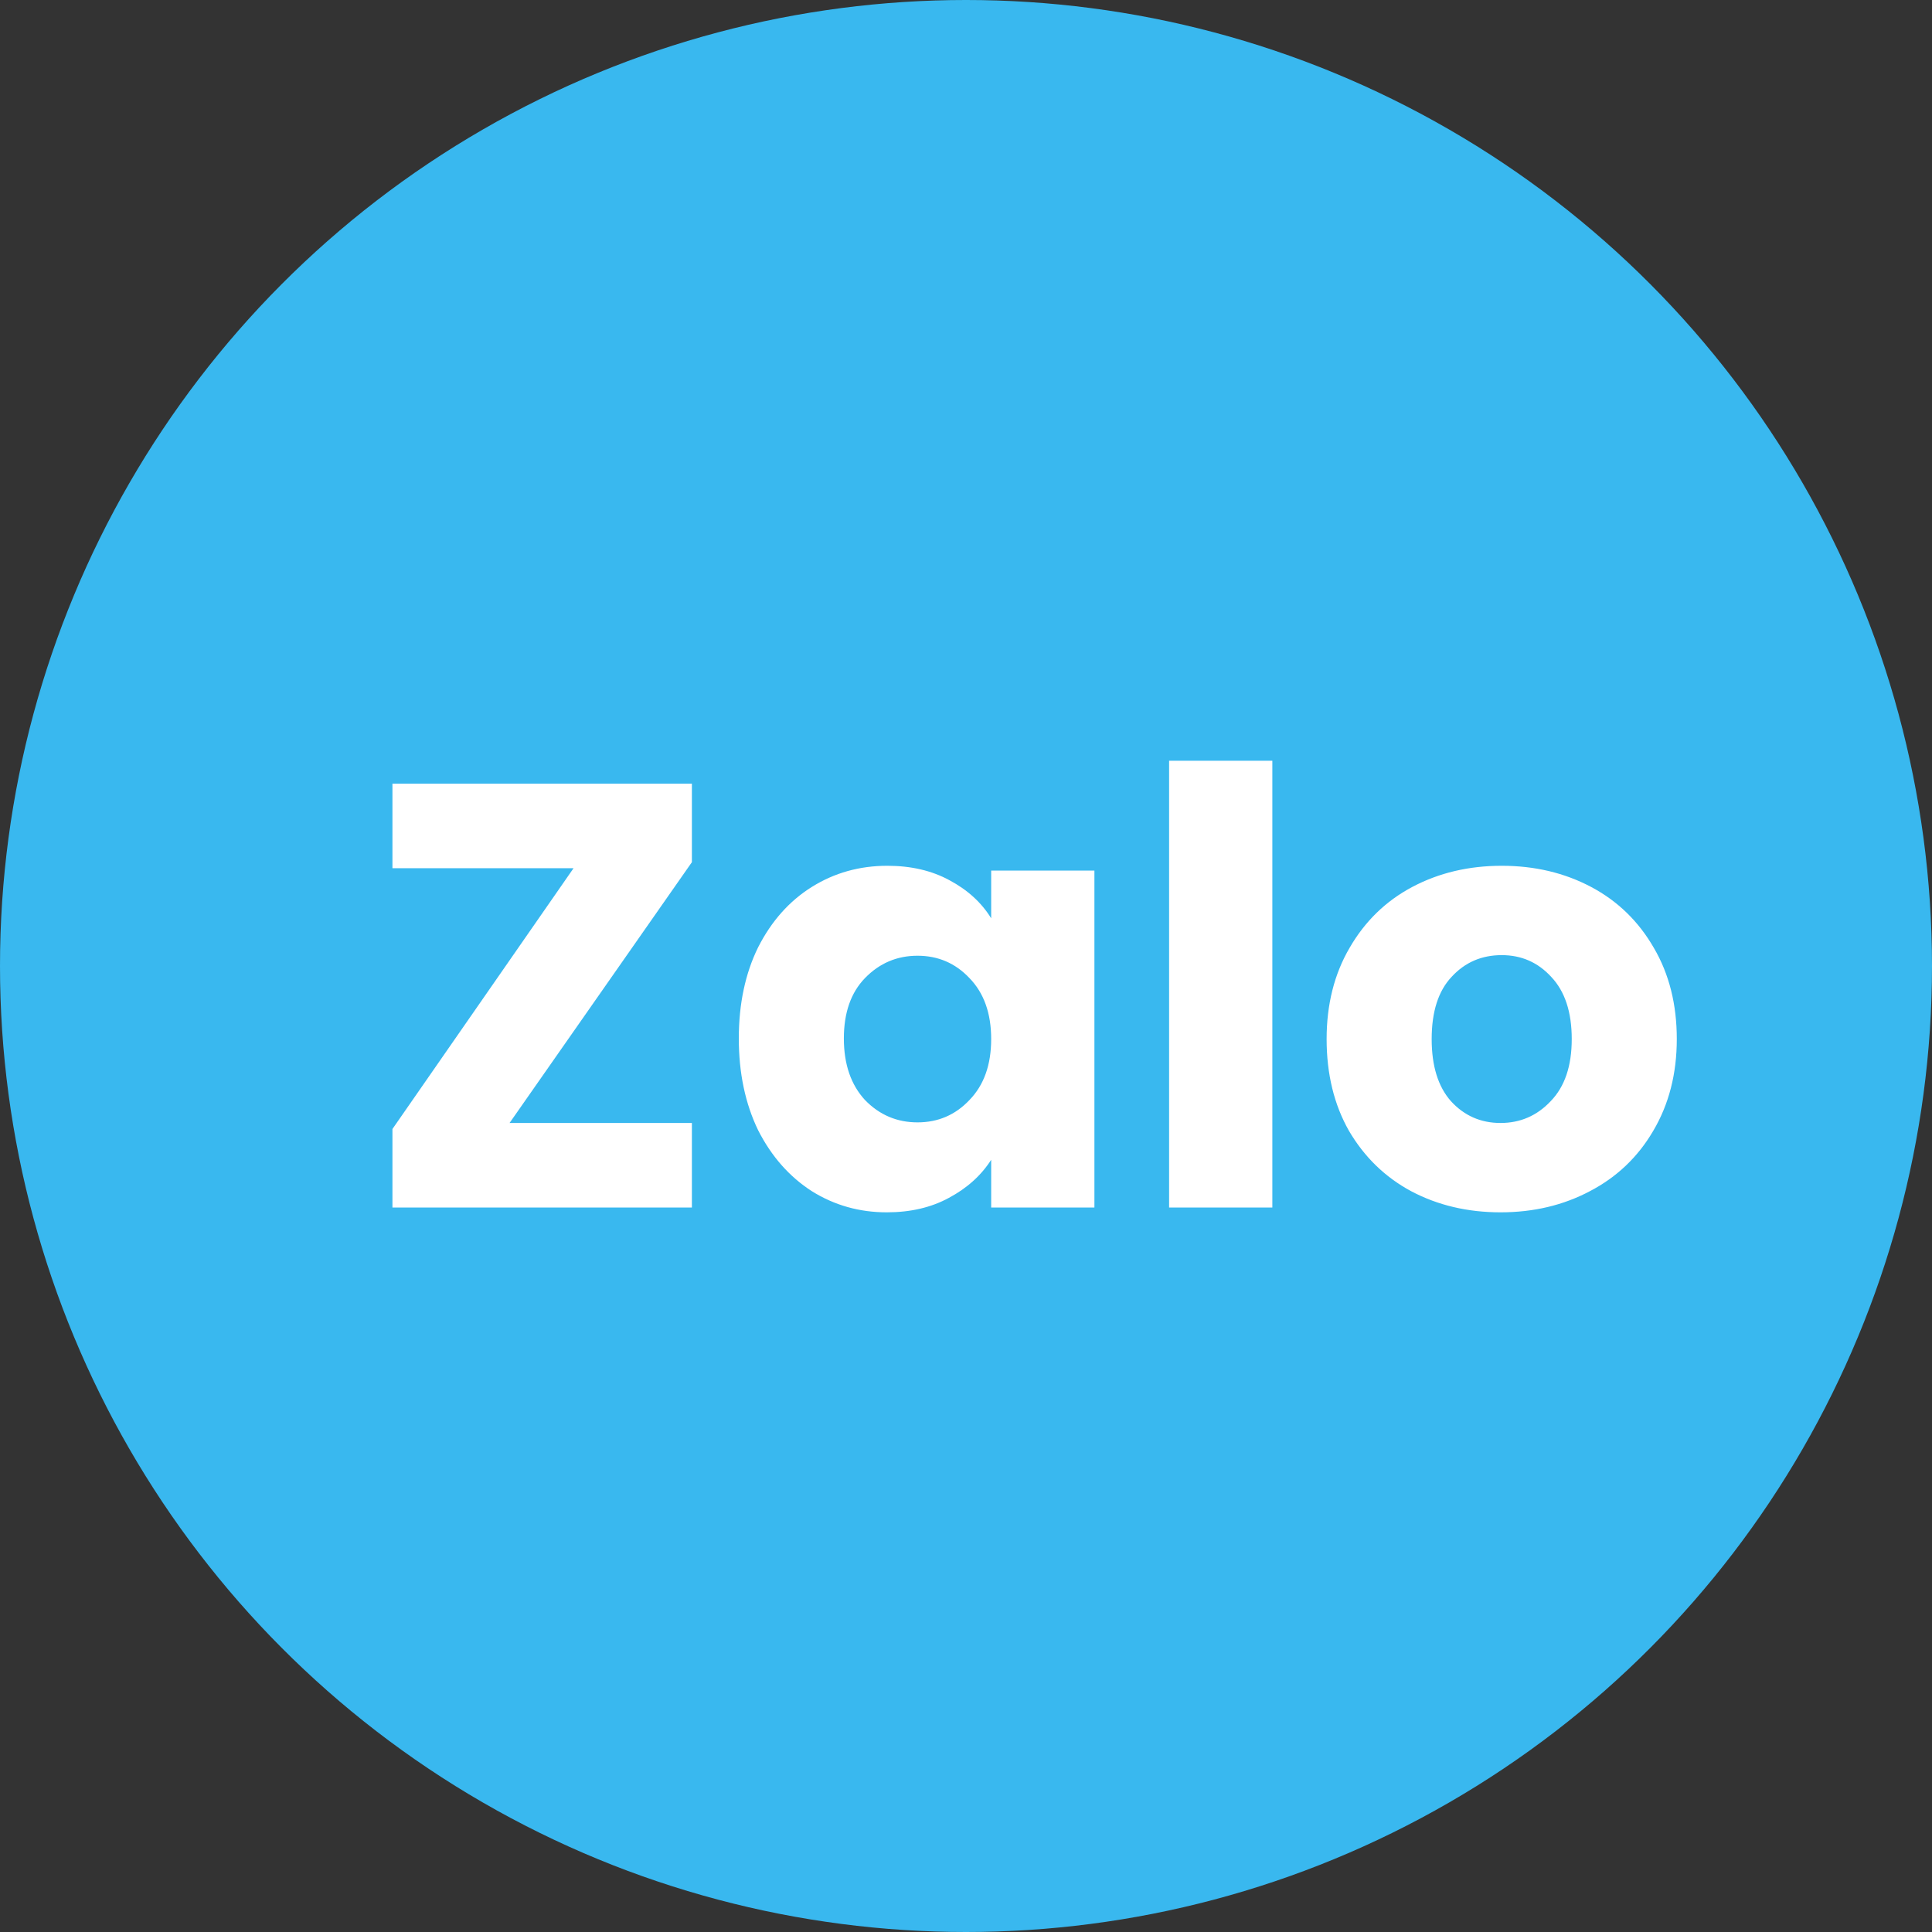 <svg width="32" height="32" viewBox="0 0 32 32" fill="none" xmlns="http://www.w3.org/2000/svg">
<rect x="0" y="0" width="32" height="32" fill="#333333" stroke="none"/>
<circle cx="16" cy="16" r="16" fill="#39B8EF"/>
<path d="M8.44 18.6H11.46V20H6.5V18.7L9.5 14.38H6.5V12.98H11.46V14.28L8.44 18.6ZM12.237 17.2C12.237 16.627 12.344 16.123 12.557 15.69C12.777 15.257 13.074 14.923 13.447 14.69C13.82 14.457 14.237 14.34 14.697 14.34C15.09 14.34 15.434 14.42 15.727 14.58C16.027 14.74 16.257 14.95 16.417 15.21V14.42H18.127V20H16.417V19.21C16.25 19.47 16.017 19.68 15.717 19.84C15.424 20 15.08 20.08 14.687 20.08C14.234 20.08 13.82 19.963 13.447 19.73C13.074 19.49 12.777 19.153 12.557 18.72C12.344 18.28 12.237 17.773 12.237 17.2ZM16.417 17.21C16.417 16.783 16.297 16.447 16.057 16.2C15.824 15.953 15.537 15.83 15.197 15.83C14.857 15.83 14.567 15.953 14.327 16.2C14.094 16.44 13.977 16.773 13.977 17.2C13.977 17.627 14.094 17.967 14.327 18.22C14.567 18.467 14.857 18.59 15.197 18.59C15.537 18.59 15.824 18.467 16.057 18.22C16.297 17.973 16.417 17.637 16.417 17.21ZM21.074 12.6V20H19.364V12.6H21.074ZM24.853 20.08C24.307 20.08 23.813 19.963 23.373 19.73C22.94 19.497 22.597 19.163 22.343 18.73C22.097 18.297 21.973 17.79 21.973 17.21C21.973 16.637 22.1 16.133 22.353 15.7C22.607 15.26 22.953 14.923 23.393 14.69C23.833 14.457 24.327 14.34 24.873 14.34C25.42 14.34 25.913 14.457 26.353 14.69C26.793 14.923 27.14 15.26 27.393 15.7C27.647 16.133 27.773 16.637 27.773 17.21C27.773 17.783 27.643 18.29 27.383 18.73C27.13 19.163 26.78 19.497 26.333 19.73C25.893 19.963 25.4 20.08 24.853 20.08ZM24.853 18.6C25.18 18.6 25.457 18.48 25.683 18.24C25.917 18 26.033 17.657 26.033 17.21C26.033 16.763 25.92 16.42 25.693 16.18C25.473 15.94 25.2 15.82 24.873 15.82C24.54 15.82 24.263 15.94 24.043 16.18C23.823 16.413 23.713 16.757 23.713 17.21C23.713 17.657 23.82 18 24.033 18.24C24.253 18.48 24.527 18.6 24.853 18.6Z" fill="white"/>
</svg>
